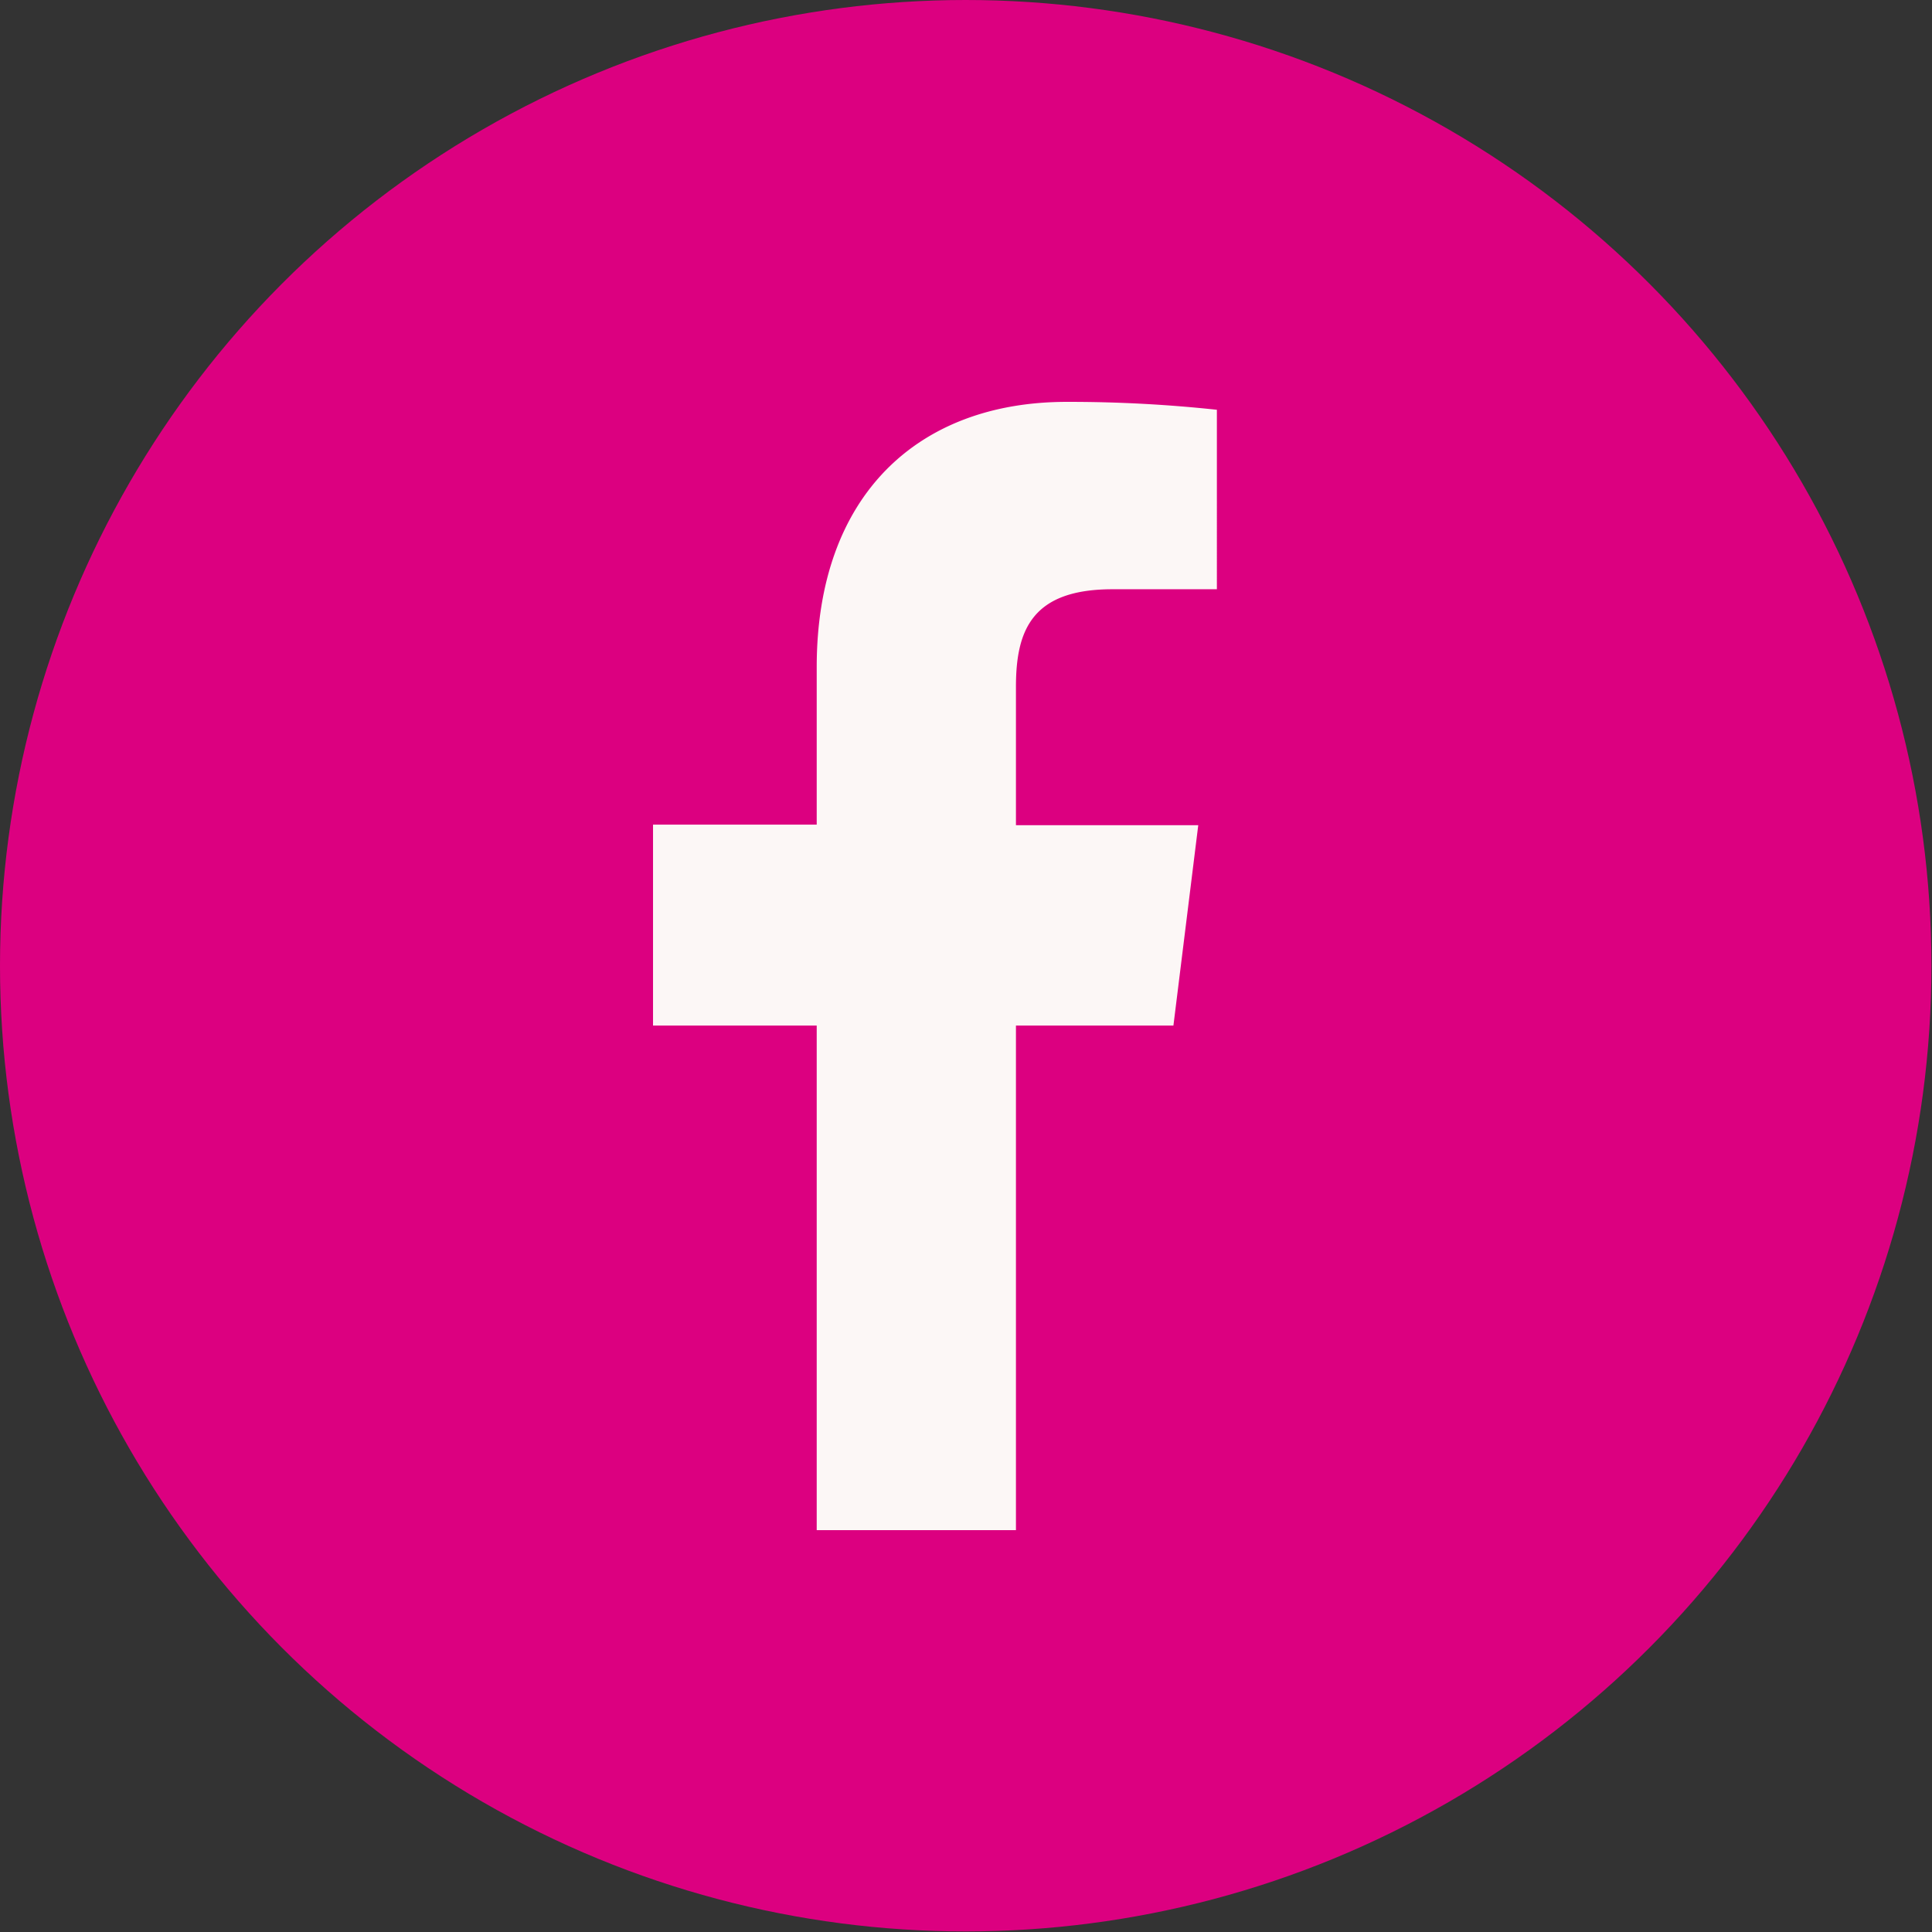 <svg xmlns="http://www.w3.org/2000/svg" width="34.23" height="34.23" viewBox="0 0 34.23 34.23"><rect x="0" y="0" width="34.23" height="34.23" fill="#333333" stroke="none"/><g id="Layer_2" data-name="Layer 2"><g id="footer"><circle cx="17.11" cy="17.11" r="17.11" fill="#dc0080"/><path d="M19.74,10.44h1.82V7.26a24.47,24.47,0,0,0-2.66-.14c-2.63,0-4.43,1.65-4.43,4.7v2.79h-2.9v3.56h2.9v8.94H18V18.17h2.79l.44-3.55H18V12.17c0-1,.28-1.73,1.71-1.73Z" fill="#fcf7f6"/></g></g></svg>